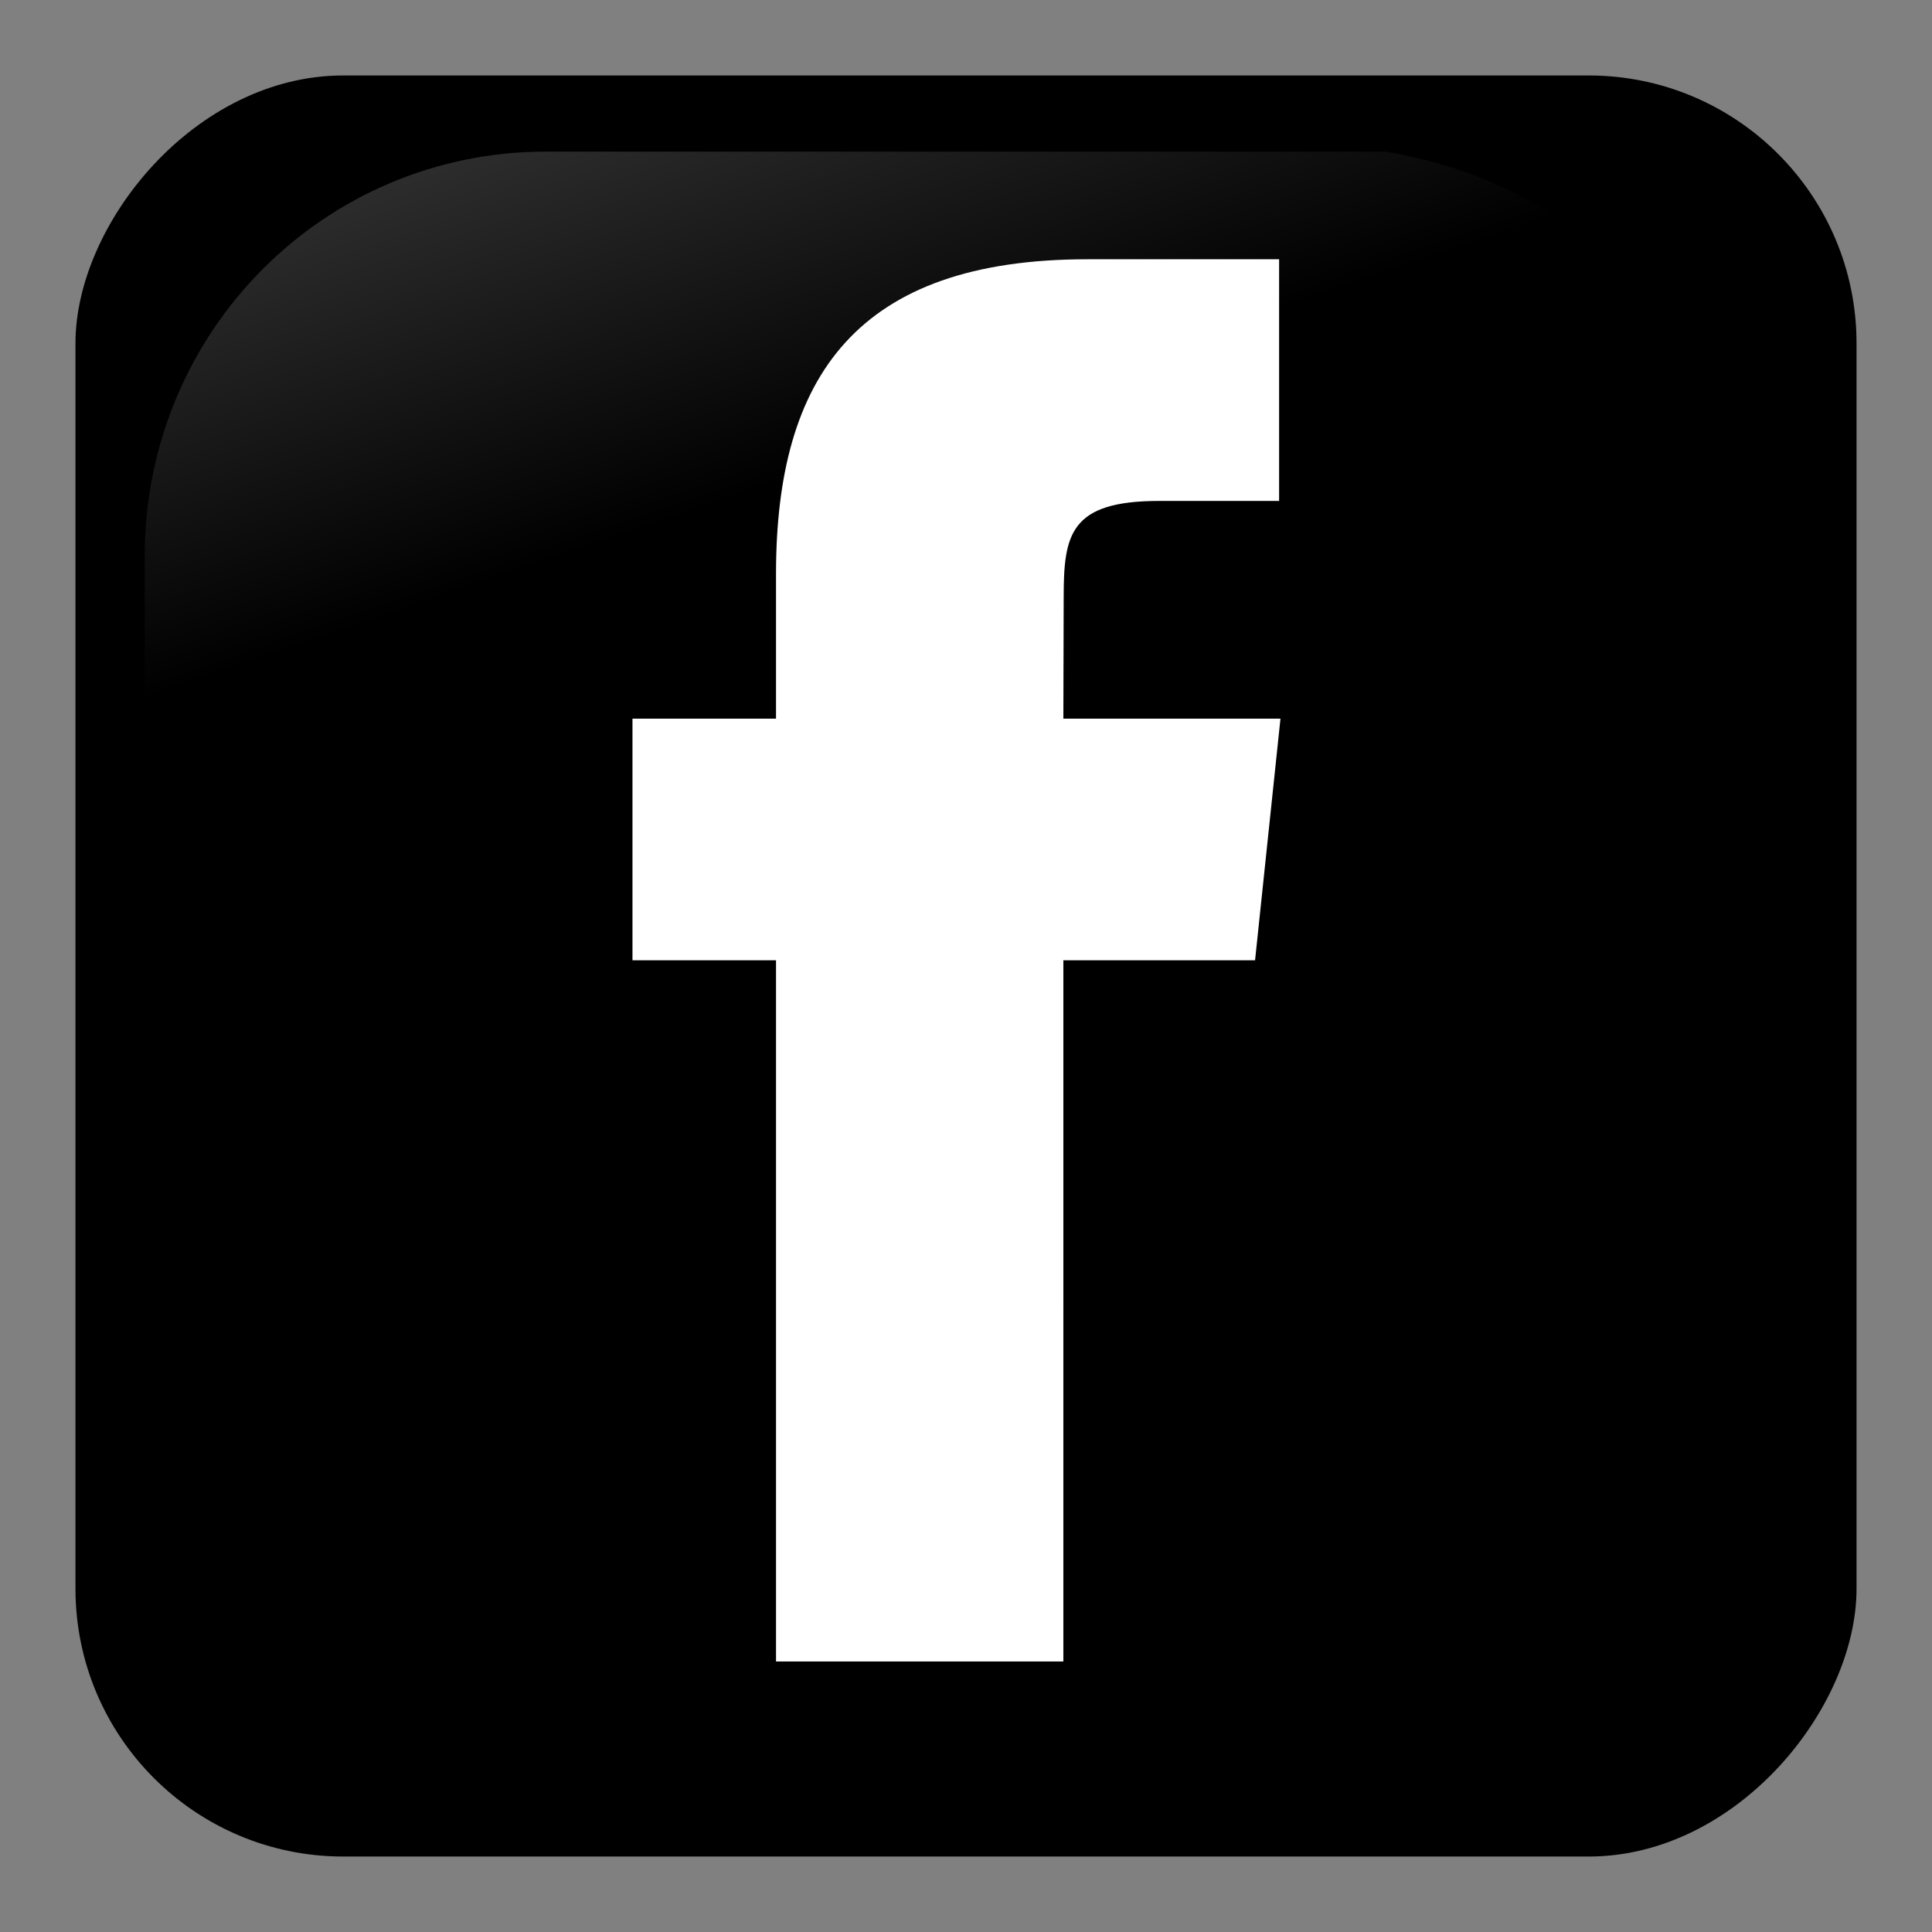 <?xml version="1.0" encoding="UTF-8" standalone="no"?>
<svg
   xmlns:dc="http://purl.org/dc/elements/1.1/"
   xmlns:cc="http://creativecommons.org/ns#"
   xmlns:rdf="http://www.w3.org/1999/02/22-rdf-syntax-ns#"
   xmlns:svg="http://www.w3.org/2000/svg"
   xmlns="http://www.w3.org/2000/svg"
   xmlns:xlink="http://www.w3.org/1999/xlink"
   xmlns:sodipodi="http://sodipodi.sourceforge.net/DTD/sodipodi-0.dtd"
   xmlns:inkscape="http://www.inkscape.org/namespaces/inkscape"
   width="256"
   height="256"
   version="1.0"
   id="svg18"
   sodipodi:docname="Facebook_icon.svg"
   inkscape:version="0.92.5 (2060ec1f9f, 2020-04-08)">
  <rect width="100%" height="100%" fill="#808080" stroke="none"/>
  <sodipodi:namedview
     pagecolor="#ffffff"
     bordercolor="#666666"
     borderopacity="1"
     objecttolerance="10"
     gridtolerance="10"
     guidetolerance="10"
     inkscape:pageopacity="0"
     inkscape:pageshadow="2"
     inkscape:window-width="1024"
     inkscape:window-height="745"
     id="namedview20"
     showgrid="false"
     inkscape:zoom="0.921875"
     inkscape:cx="-30.915254"
     inkscape:cy="128"
     inkscape:window-x="1366"
     inkscape:window-y="0"
     inkscape:window-maximized="1"
     inkscape:current-layer="svg18" />
  <defs
     id="defs8">
    <linearGradient
       id="a">
      <stop
         offset="0"
         stop-color="#fff"
         id="stop2" />
      <stop
         offset="1"
         stop-color="#fff"
         stop-opacity="0"
         id="stop4" />
    </linearGradient>
    <linearGradient
       xlink:href="#a"
       id="b"
       x1="-344.153"
       x2="-395.849"
       y1="274.711"
       y2="425.4"
       gradientTransform="matrix(-0.591,0,0,0.591,-163.62,-176.112)"
       gradientUnits="userSpaceOnUse" />
  </defs>
  <rect
     style="fill:#000000;fill-rule:evenodd"
     id="rect10"
     transform="scale(-1,1)"
     ry="35.488"
     rx="35.488"
     y="10"
     x="-246"
     height="236"
     width="236" />
  <path
     inkscape:connector-curvature="0"
     style="opacity:0.3;fill:url(#b);fill-rule:evenodd"
     id="path12"
     d="M 183.649,20.089 H 72.351 c -29.461,0 -53.178,23.912 -53.178,53.615 v 108.592 c 0.954,23.185 4.622,8.528 11.604,-17.148 C 38.892,135.307 65.319,109.226 97.502,89.679 122.067,74.76 149.562,65.233 199.611,64.327 c 28.384,-0.514 25.878,-36.841 -15.962,-44.238 z" />
  <path
     style="fill:#ffffff"
     inkscape:connector-curvature="0"
     id="path14"
     d="M 140.901,220.151 H 102.827 V 127.245 H 83.806 V 95.228 h 19.021 V 76.006 c 0,-26.119 10.741,-41.651 41.256,-41.651 h 25.405 v 32.021 h -15.88 c -11.879,0 -12.665,4.474 -12.665,12.825 l -0.043,16.025 h 28.768 l -3.366,32.017 h -25.401 z" />
</svg>
